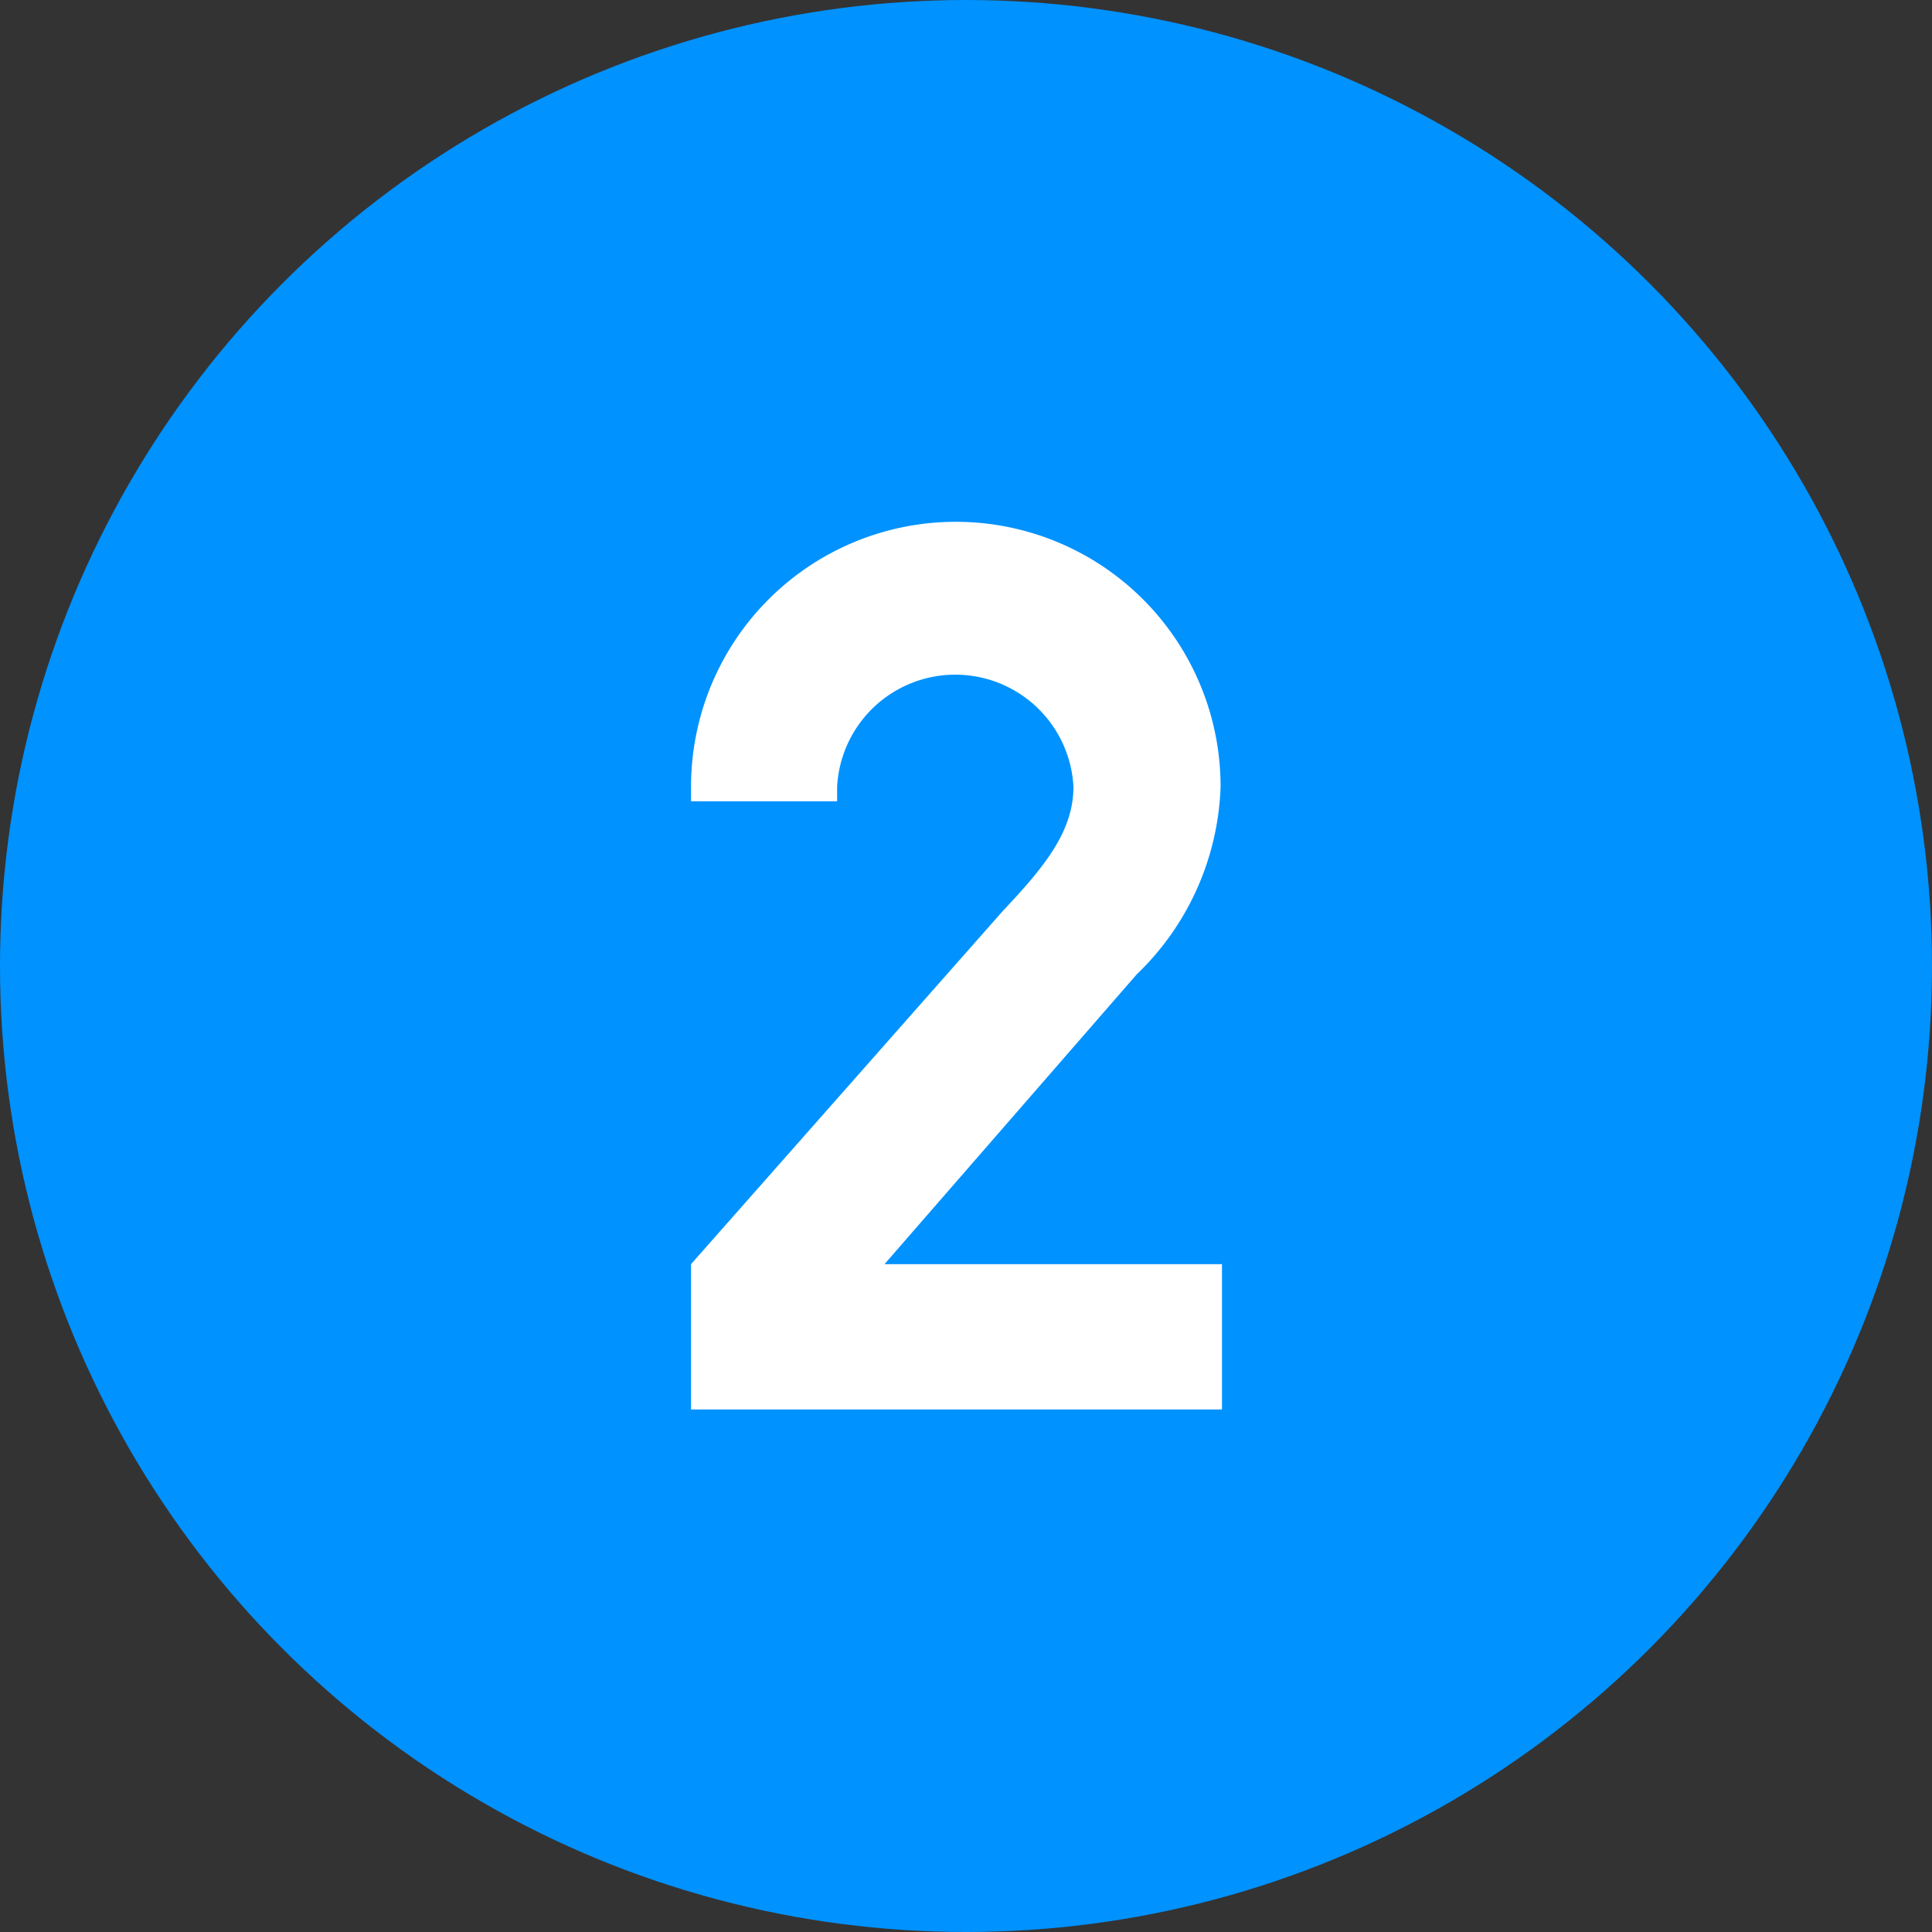 <svg xmlns="http://www.w3.org/2000/svg" viewBox="0 0 55.02 55.02"><rect x="0" y="0" width="55.02" height="55.02" fill="#333333" stroke="none"/><defs><style>.cls-1{fill:#0092ff;}.cls-2{fill:#fff;}</style></defs><g id="レイヤー_2" data-name="レイヤー 2"><g id="Design"><circle class="cls-1" cx="27.51" cy="27.51" r="27.51"/><path class="cls-2" d="M25.19,36H34.8v4.14H19.68V36l8.89-10.07c1.22-1.29,2-2.28,2-3.53a3.37,3.37,0,0,0-6.73,0v.42H19.68v-.42a7.54,7.54,0,0,1,15.08,0,7.76,7.76,0,0,1-2.39,5.35Z"/></g></g></svg>